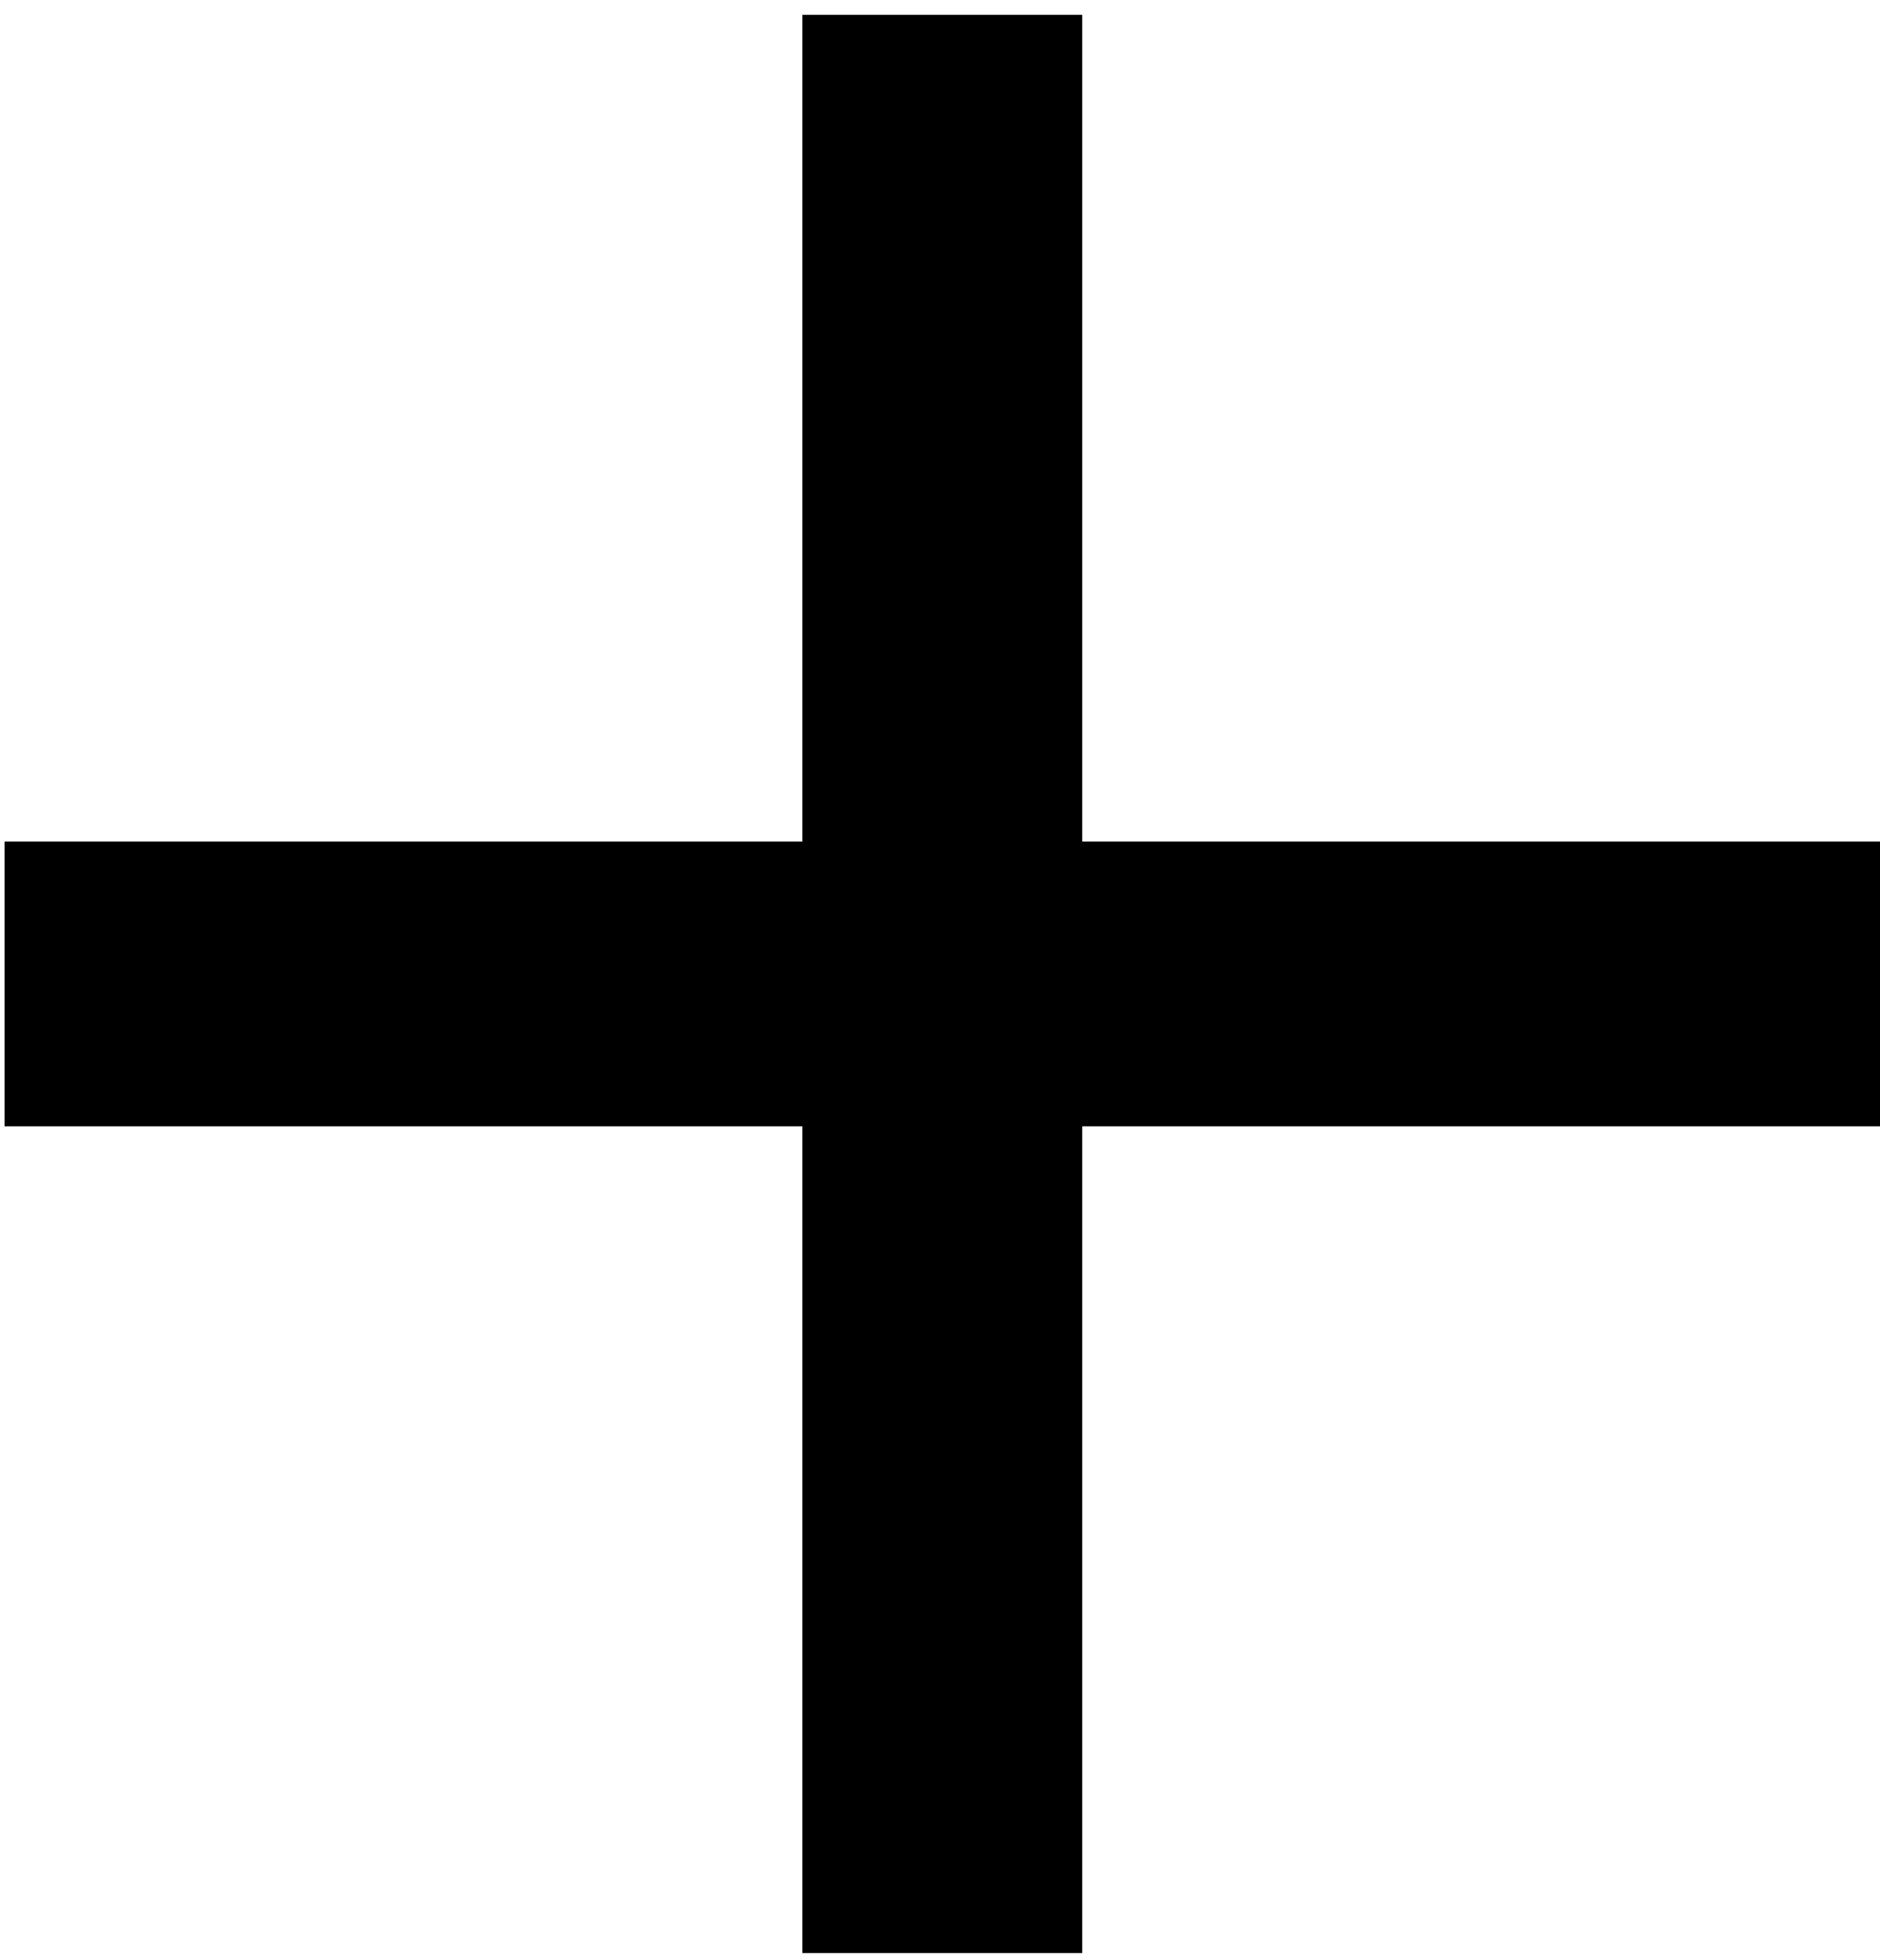 <?xml version="1.0" encoding="UTF-8"?> <svg xmlns="http://www.w3.org/2000/svg" width="94" height="98" viewBox="0 0 94 98" fill="none"> <path d="M54.113 97.638H40.116V56.308H0.229V42.071H40.116V0.741H54.113V42.071H94V56.308H54.113V97.638Z" fill="black"></path> </svg> 